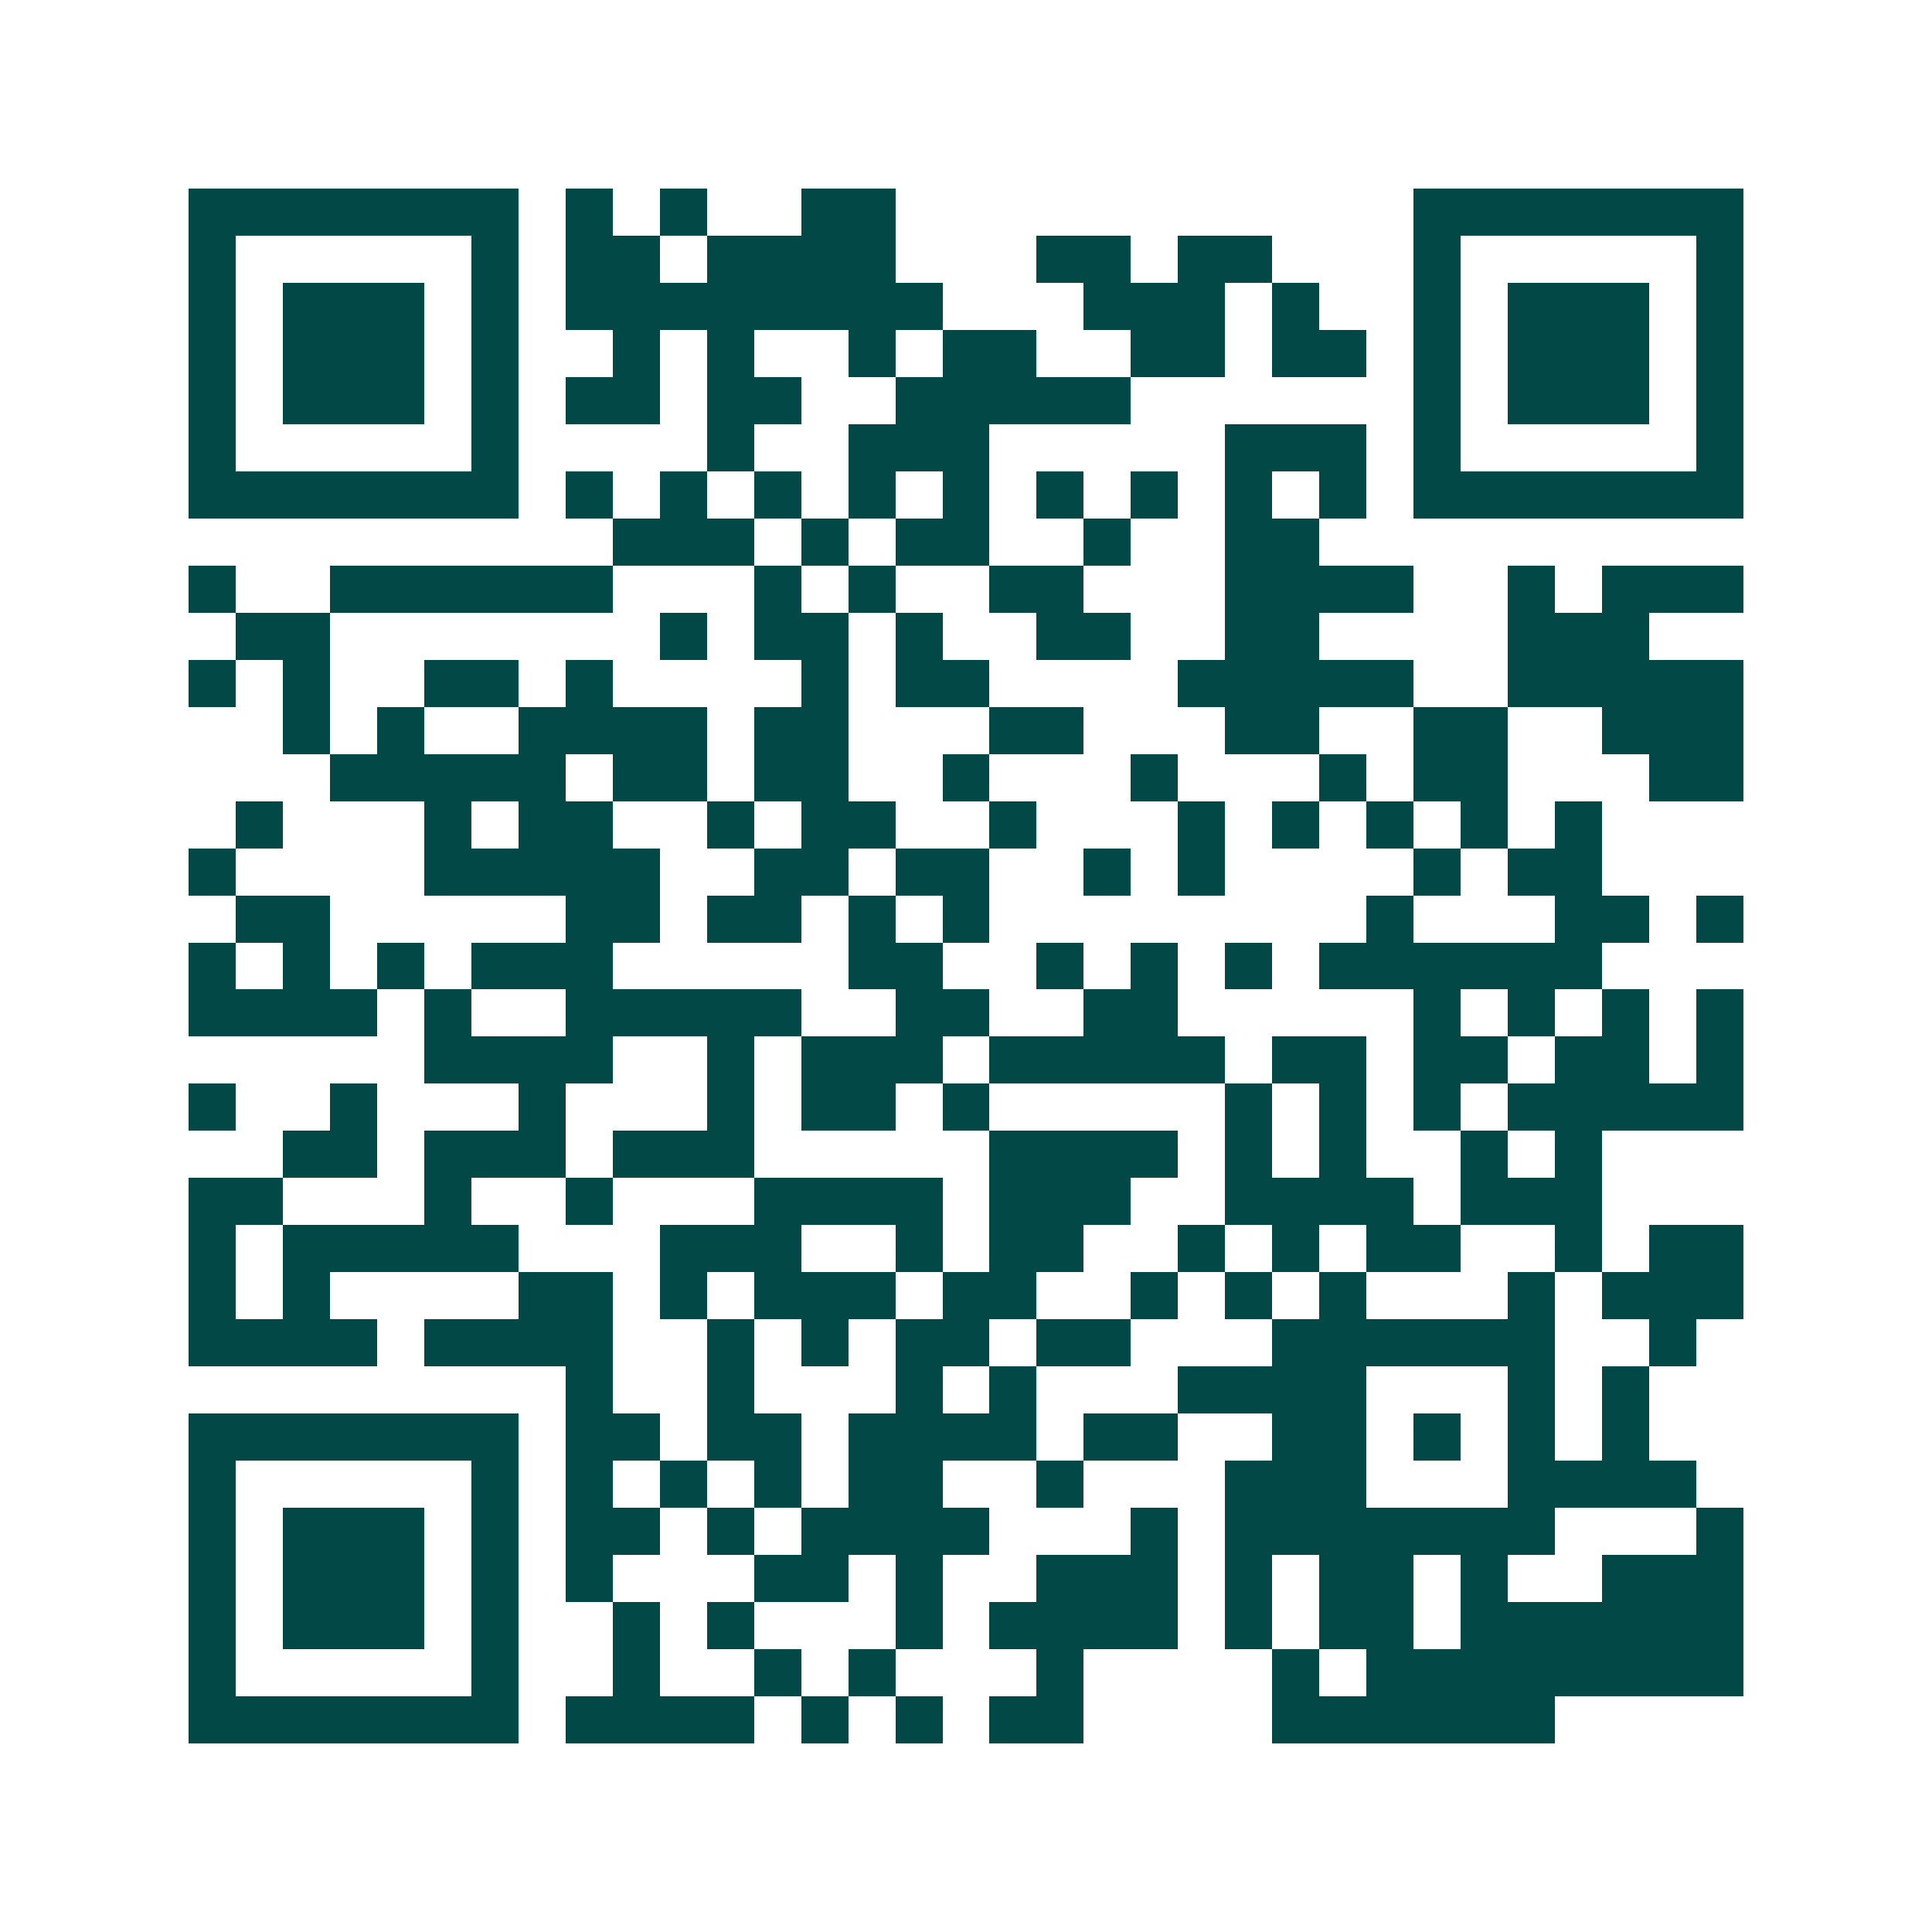 <svg xmlns="http://www.w3.org/2000/svg" width="200" height="200" viewBox="0 0 41 41" shape-rendering="crispEdges"><path fill="#ffffff" d="M0 0h41v41H0z"/><path stroke="#014847" d="M4 4.5h7m1 0h1m1 0h1m2 0h2m11 0h7M4 5.5h1m5 0h1m1 0h2m1 0h4m3 0h2m1 0h2m3 0h1m5 0h1M4 6.5h1m1 0h3m1 0h1m1 0h8m3 0h3m1 0h1m2 0h1m1 0h3m1 0h1M4 7.5h1m1 0h3m1 0h1m2 0h1m1 0h1m2 0h1m1 0h2m2 0h2m1 0h2m1 0h1m1 0h3m1 0h1M4 8.5h1m1 0h3m1 0h1m1 0h2m1 0h2m2 0h5m6 0h1m1 0h3m1 0h1M4 9.5h1m5 0h1m4 0h1m2 0h3m5 0h3m1 0h1m5 0h1M4 10.5h7m1 0h1m1 0h1m1 0h1m1 0h1m1 0h1m1 0h1m1 0h1m1 0h1m1 0h1m1 0h7M13 11.5h3m1 0h1m1 0h2m2 0h1m2 0h2M4 12.5h1m2 0h6m3 0h1m1 0h1m2 0h2m3 0h4m2 0h1m1 0h3M5 13.5h2m7 0h1m1 0h2m1 0h1m2 0h2m2 0h2m4 0h3M4 14.5h1m1 0h1m2 0h2m1 0h1m4 0h1m1 0h2m4 0h5m2 0h5M6 15.5h1m1 0h1m2 0h4m1 0h2m3 0h2m3 0h2m2 0h2m2 0h3M7 16.5h5m1 0h2m1 0h2m2 0h1m3 0h1m3 0h1m1 0h2m3 0h2M5 17.5h1m3 0h1m1 0h2m2 0h1m1 0h2m2 0h1m3 0h1m1 0h1m1 0h1m1 0h1m1 0h1M4 18.5h1m4 0h5m2 0h2m1 0h2m2 0h1m1 0h1m4 0h1m1 0h2M5 19.5h2m5 0h2m1 0h2m1 0h1m1 0h1m8 0h1m3 0h2m1 0h1M4 20.5h1m1 0h1m1 0h1m1 0h3m5 0h2m2 0h1m1 0h1m1 0h1m1 0h6M4 21.5h4m1 0h1m2 0h5m2 0h2m2 0h2m5 0h1m1 0h1m1 0h1m1 0h1M9 22.5h4m2 0h1m1 0h3m1 0h5m1 0h2m1 0h2m1 0h2m1 0h1M4 23.5h1m2 0h1m3 0h1m3 0h1m1 0h2m1 0h1m5 0h1m1 0h1m1 0h1m1 0h5M6 24.5h2m1 0h3m1 0h3m5 0h4m1 0h1m1 0h1m2 0h1m1 0h1M4 25.5h2m3 0h1m2 0h1m3 0h4m1 0h3m2 0h4m1 0h3M4 26.5h1m1 0h5m3 0h3m2 0h1m1 0h2m2 0h1m1 0h1m1 0h2m2 0h1m1 0h2M4 27.5h1m1 0h1m4 0h2m1 0h1m1 0h3m1 0h2m2 0h1m1 0h1m1 0h1m3 0h1m1 0h3M4 28.5h4m1 0h4m2 0h1m1 0h1m1 0h2m1 0h2m3 0h6m2 0h1M12 29.5h1m2 0h1m3 0h1m1 0h1m3 0h4m3 0h1m1 0h1M4 30.5h7m1 0h2m1 0h2m1 0h4m1 0h2m2 0h2m1 0h1m1 0h1m1 0h1M4 31.5h1m5 0h1m1 0h1m1 0h1m1 0h1m1 0h2m2 0h1m3 0h3m3 0h4M4 32.5h1m1 0h3m1 0h1m1 0h2m1 0h1m1 0h4m3 0h1m1 0h7m3 0h1M4 33.5h1m1 0h3m1 0h1m1 0h1m3 0h2m1 0h1m2 0h3m1 0h1m1 0h2m1 0h1m2 0h3M4 34.5h1m1 0h3m1 0h1m2 0h1m1 0h1m3 0h1m1 0h4m1 0h1m1 0h2m1 0h6M4 35.5h1m5 0h1m2 0h1m2 0h1m1 0h1m3 0h1m4 0h1m1 0h8M4 36.5h7m1 0h4m1 0h1m1 0h1m1 0h2m4 0h6"/></svg>
